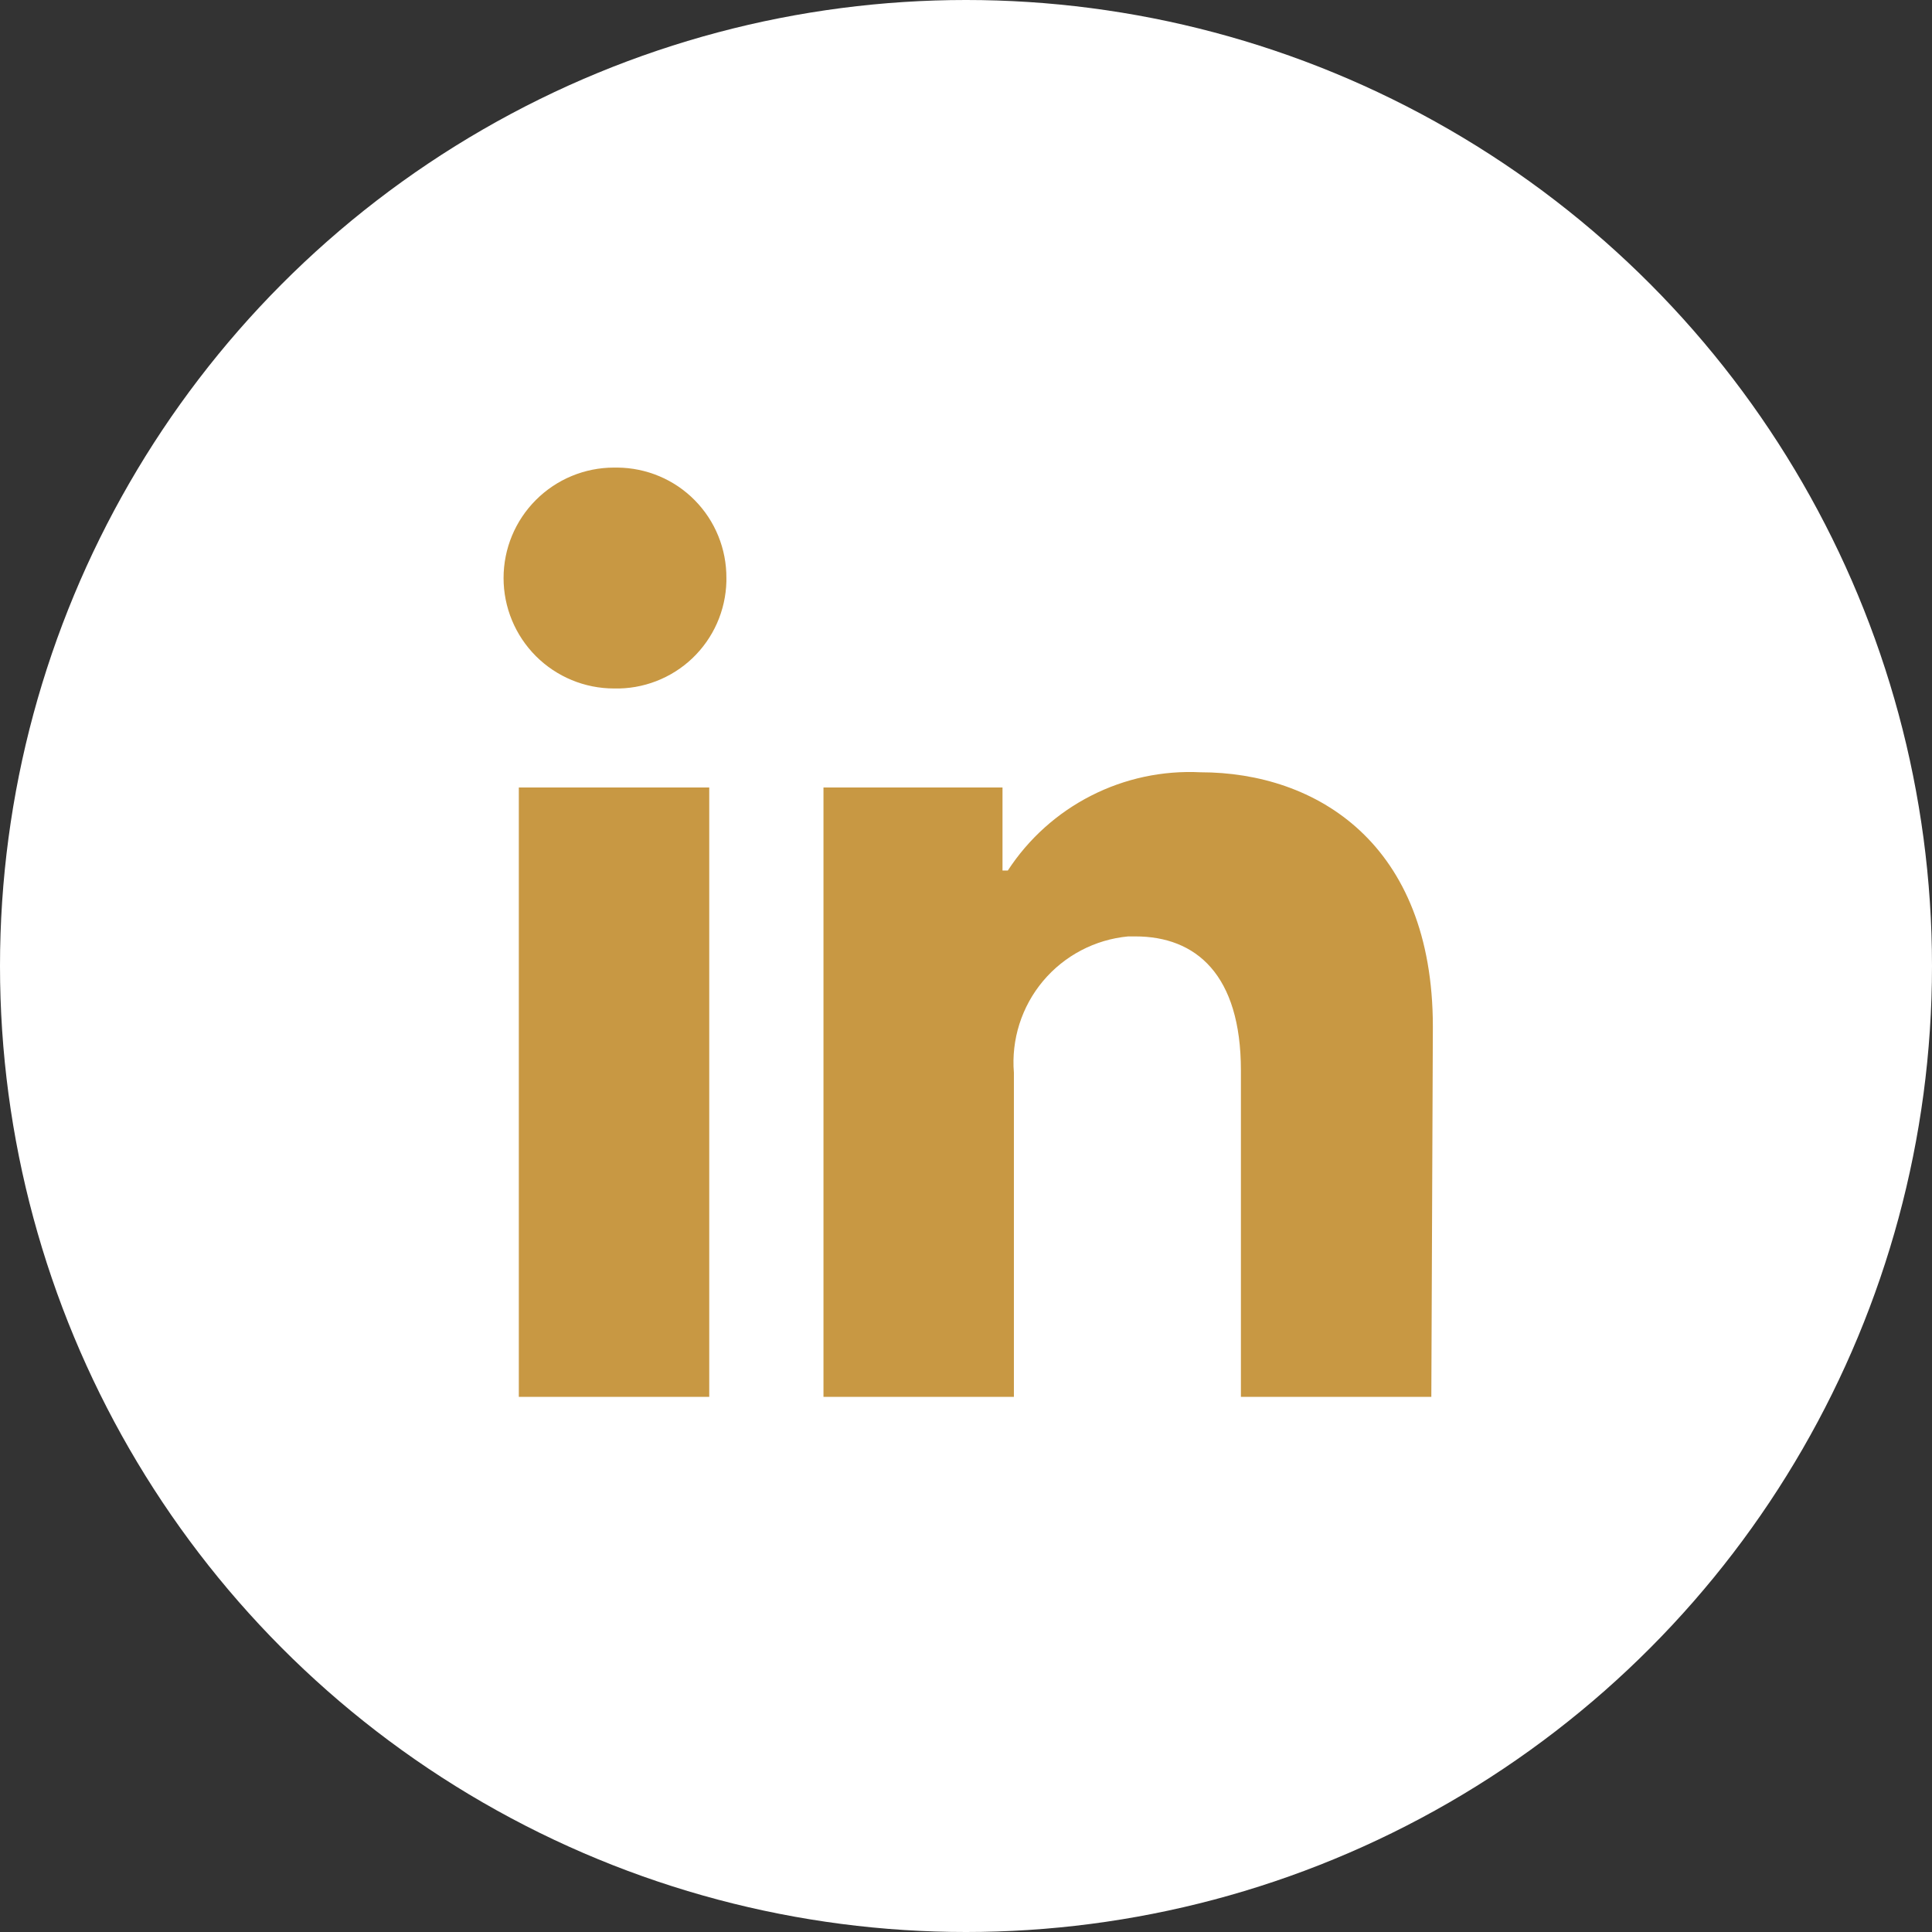 <svg width="48" height="48" viewBox="0 0 48 48" fill="none" xmlns="http://www.w3.org/2000/svg">
<rect x="0" y="0" width="48" height="48" fill="#333333" stroke="none"/>
<circle cx="24" cy="24" r="24" fill="white"/>
<path d="M17.621 19.565H12.89V34.705H17.621V19.565ZM18.047 14.361C18.049 14.003 17.981 13.649 17.846 13.317C17.712 12.985 17.513 12.684 17.262 12.429C17.011 12.174 16.712 11.971 16.382 11.832C16.052 11.693 15.698 11.62 15.34 11.617H15.255C14.527 11.617 13.829 11.906 13.315 12.421C12.8 12.935 12.511 13.633 12.511 14.361C12.511 15.089 12.8 15.787 13.315 16.302C13.829 16.816 14.527 17.105 15.255 17.105C15.613 17.114 15.969 17.052 16.303 16.923C16.637 16.794 16.943 16.601 17.202 16.354C17.461 16.107 17.669 15.812 17.814 15.484C17.959 15.157 18.038 14.804 18.047 14.446V14.361ZM35.599 25.508C35.599 20.956 32.703 19.187 29.827 19.187C28.885 19.14 27.947 19.34 27.107 19.769C26.267 20.197 25.554 20.838 25.039 21.628H24.907V19.565H20.459V34.705H25.19V26.652C25.122 25.828 25.382 25.009 25.913 24.375C26.445 23.741 27.205 23.342 28.029 23.265H28.209C29.713 23.265 30.83 24.211 30.83 26.596V34.705H35.561L35.599 25.508Z" fill="#C89843"/>
</svg>
